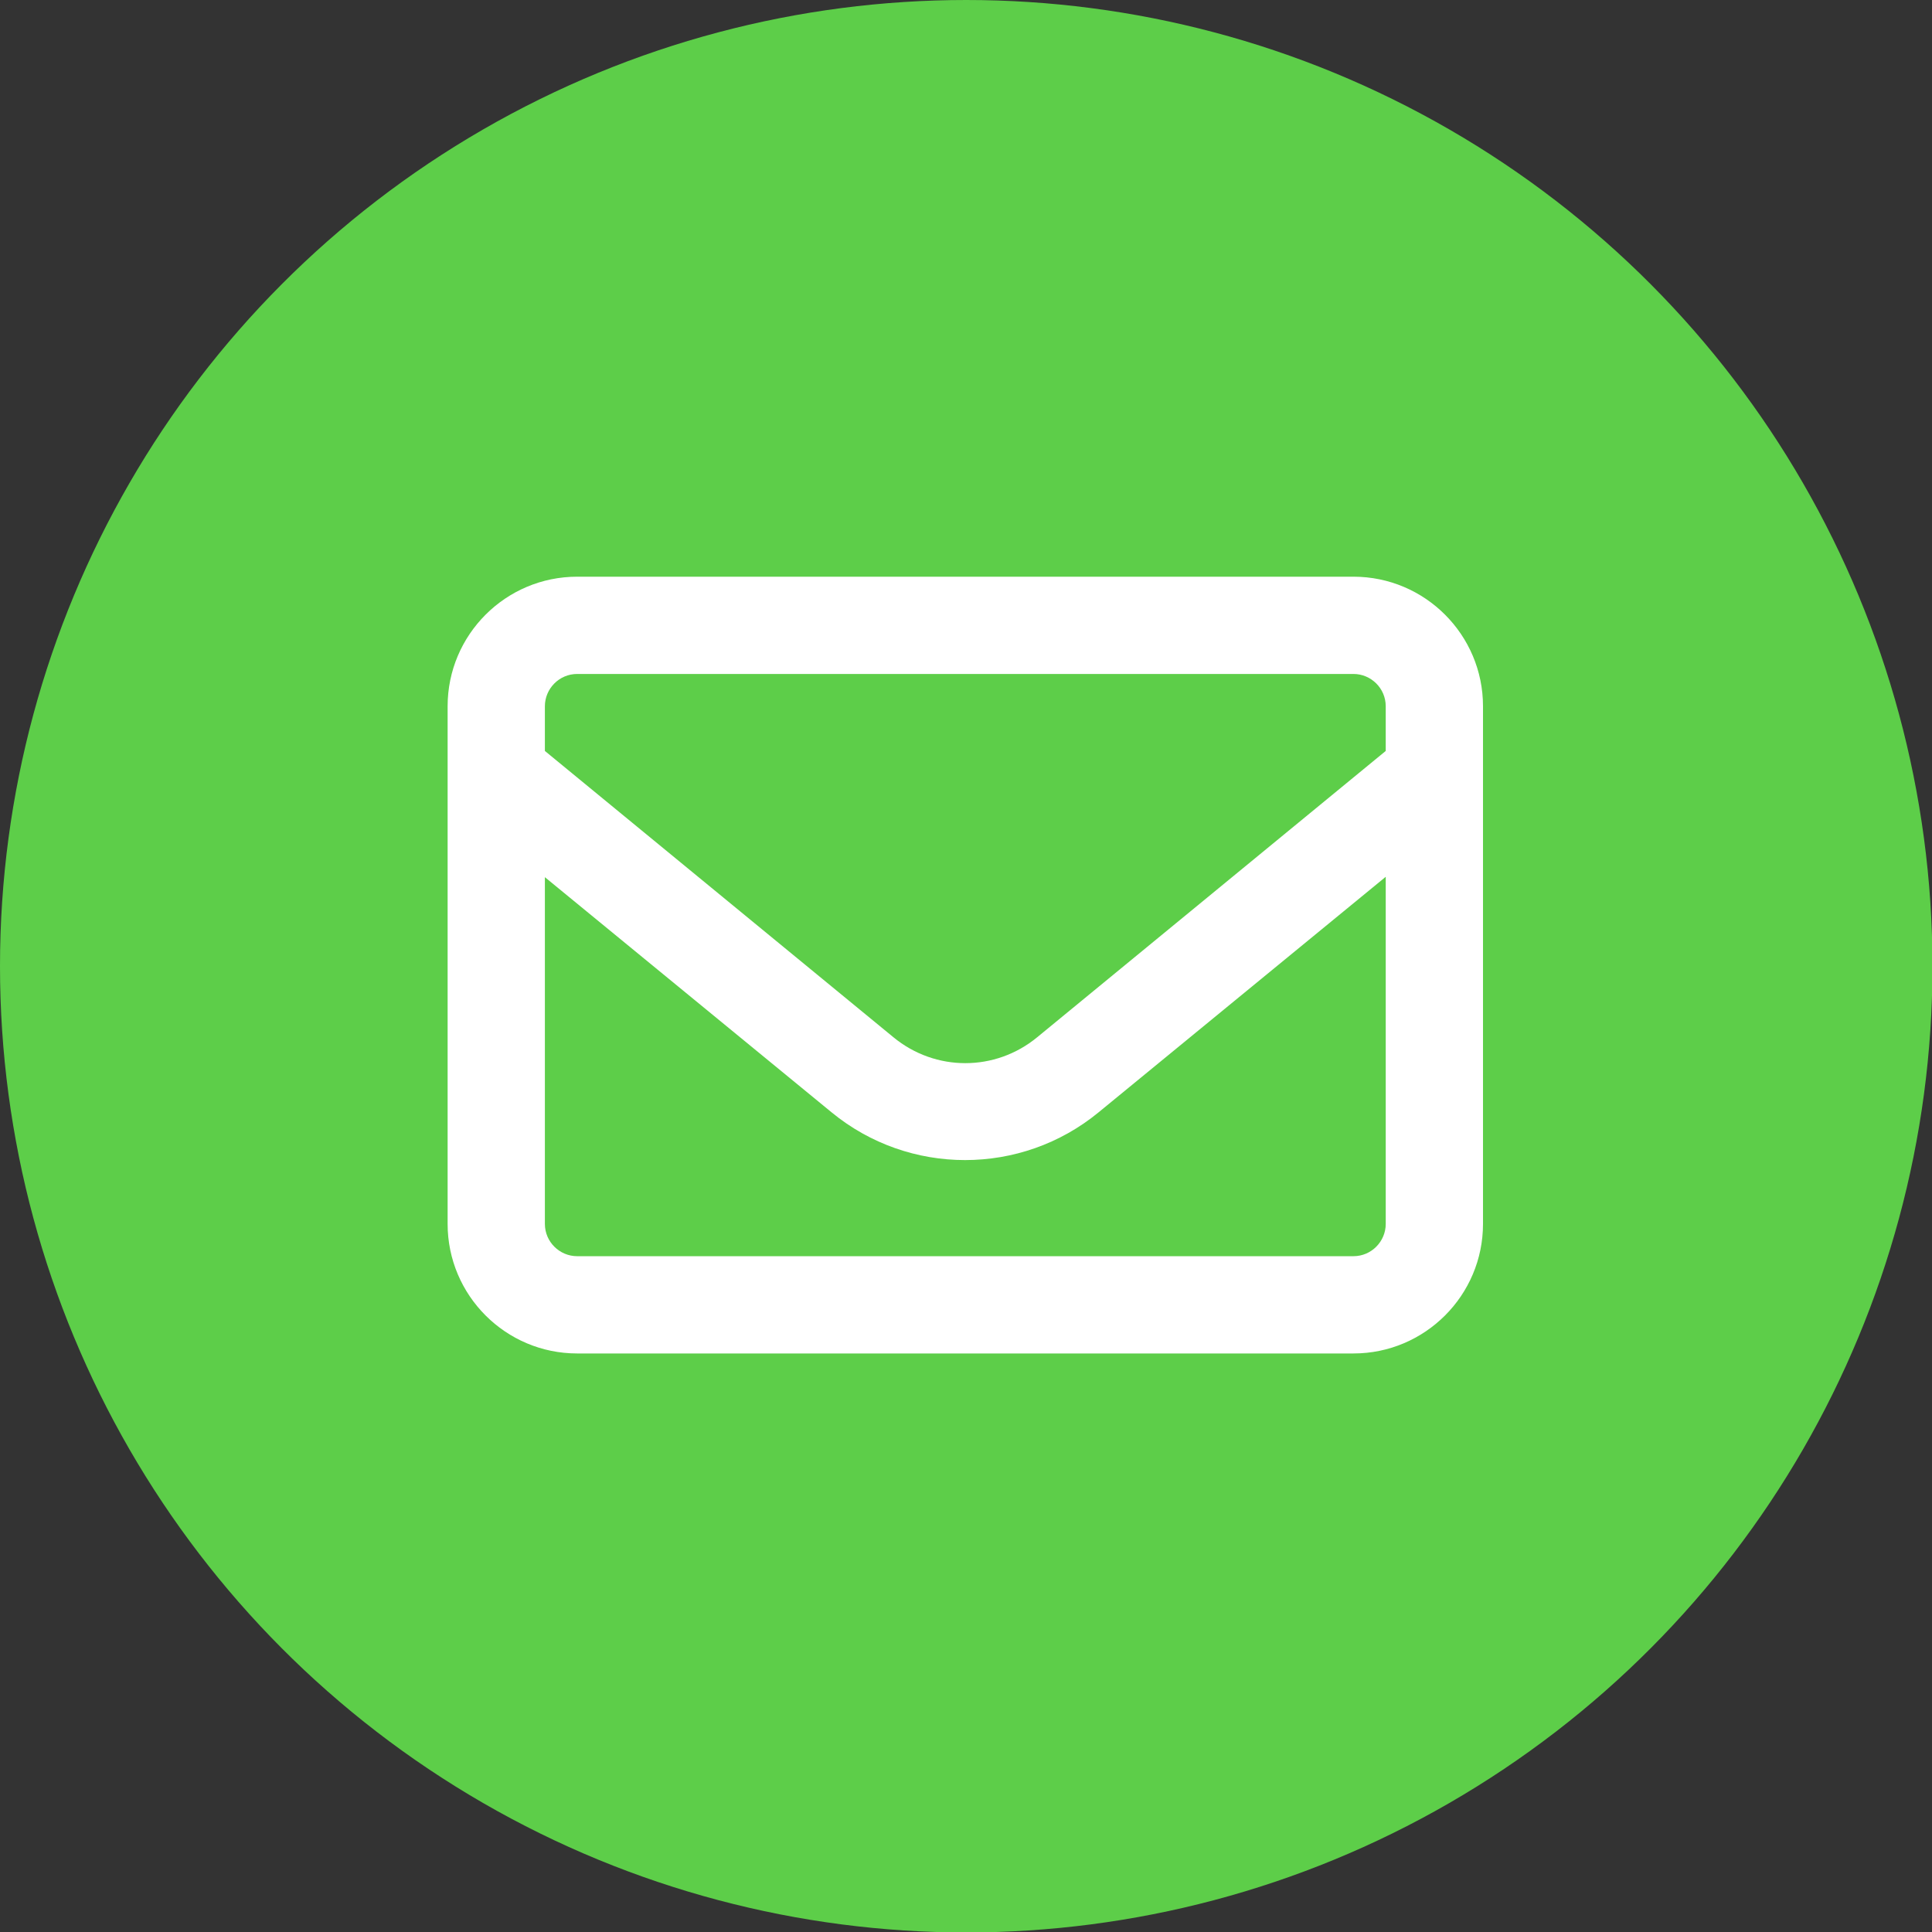 <?xml version="1.0" encoding="UTF-8"?>
<svg id="_レイヤー_1" data-name="レイヤー_1" xmlns="http://www.w3.org/2000/svg" version="1.1" viewBox="0 0 41.91 41.91">
  <rect x="0" y="0" width="41.91" height="41.91" fill="#333333" stroke="none"/>
  <!-- Generator: Adobe Illustrator 29.5.0, SVG Export Plug-In . SVG Version: 2.1.0 Build 137)  -->
  <defs>
    <style>
      .st0 {
        fill: #5dce49;
      }

      .st1 {
        fill: #fff;
      }
    </style>
  </defs>
  <circle class="st0" cx="20.96" cy="20.96" r="20.96"/>
  <path class="st1" d="M12.52,14.62c-.39,0-.7.32-.7.7v.97l7.56,6.21c.91.75,2.21.75,3.12,0l7.56-6.21v-.97c0-.39-.32-.7-.7-.7H12.52ZM11.82,19.02v7.53c0,.39.32.7.7.7h16.84c.39,0,.7-.32.7-.7v-7.53l-6.23,5.11c-1.68,1.38-4.11,1.38-5.79,0l-6.23-5.11ZM9.71,15.32c0-1.55,1.26-2.81,2.81-2.81h16.84c1.55,0,2.81,1.26,2.81,2.81v11.23c0,1.55-1.26,2.81-2.81,2.81H12.52c-1.55,0-2.81-1.26-2.81-2.81v-11.23Z"/>
</svg>
